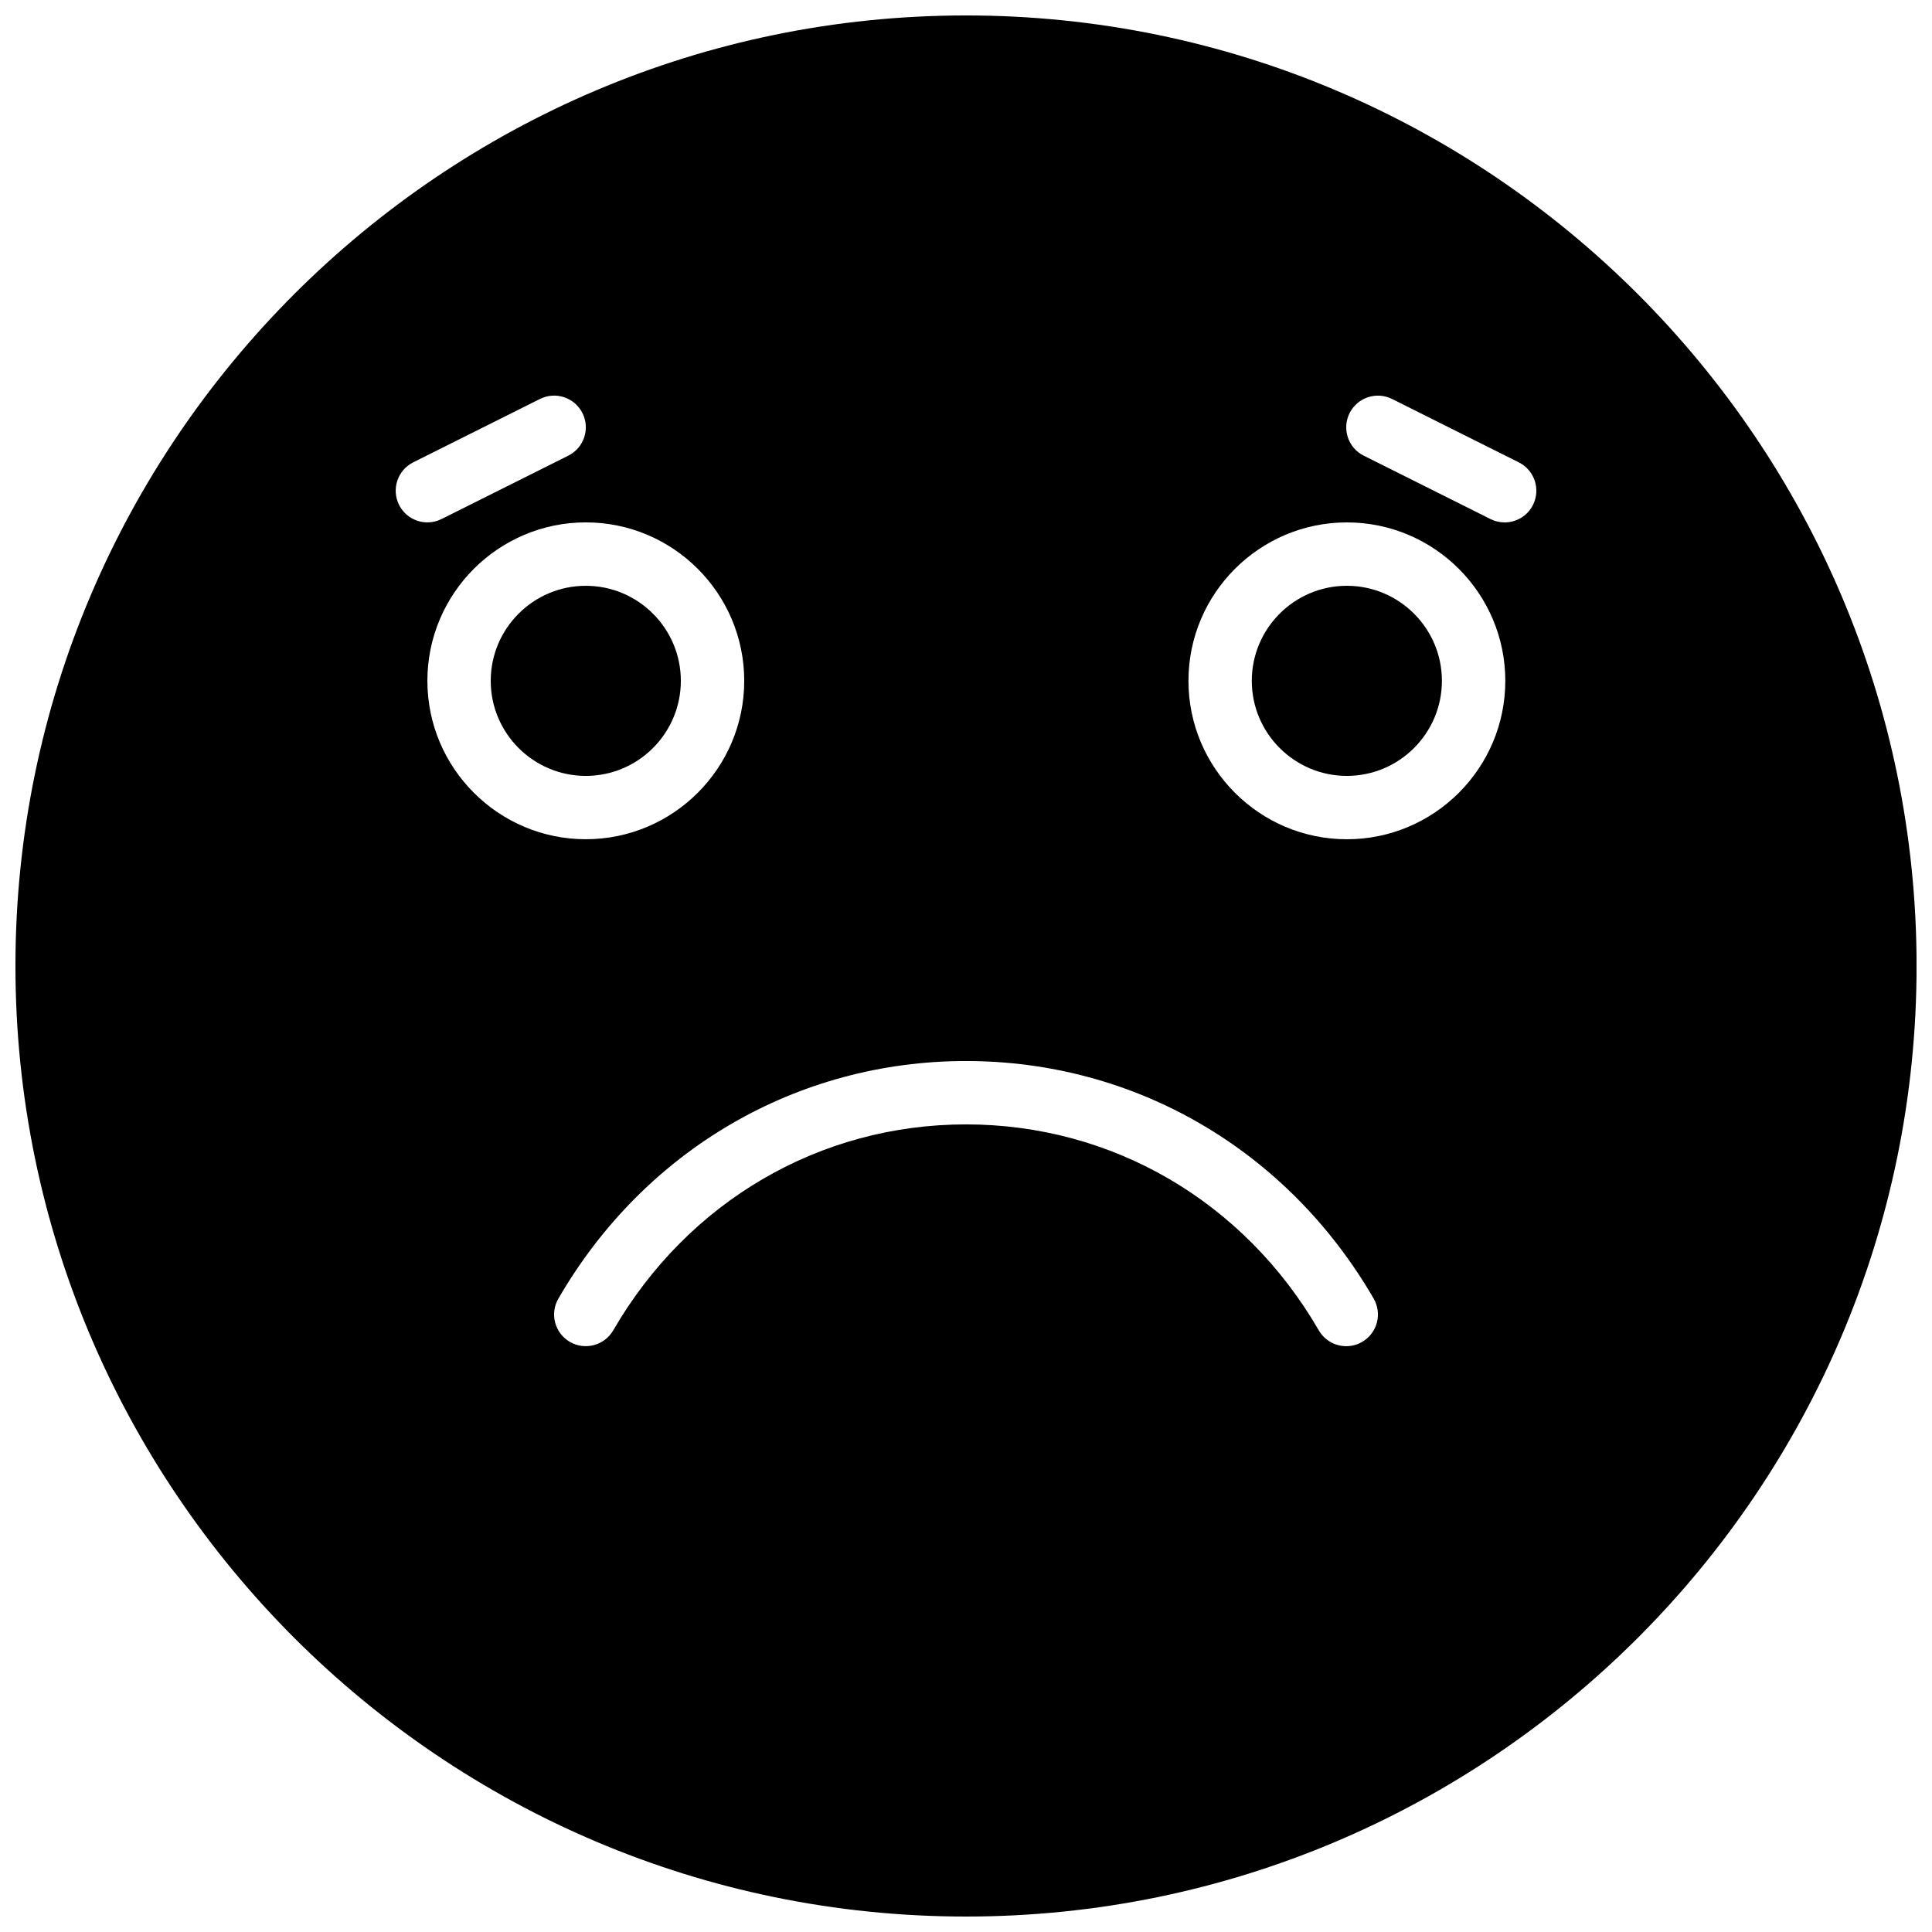 <?xml version="1.0" encoding="UTF-8"?>
<!-- Uploaded to: ICON Repo, www.svgrepo.com, Generator: ICON Repo Mixer Tools -->
<svg width="800px" height="800px" version="1.1" viewBox="144 144 512 512" xmlns="http://www.w3.org/2000/svg">
 <defs>
  <clipPath id="a">
   <path d="m148.09 148.09h503.81v503.81h-503.81z"/>
  </clipPath>
 </defs>
 <path d="m500.93 299.24c-13.887 0-25.191 11.301-25.191 25.188 0 13.891 11.305 25.191 25.191 25.191 13.887 0 25.191-11.301 25.191-25.191 0-13.887-11.305-25.188-25.191-25.188" fill-rule="evenodd"/>
 <path d="m324.43 324.43c0-13.887-11.305-25.188-25.191-25.188-13.891 0-25.191 11.301-25.191 25.188 0 13.891 11.301 25.191 25.191 25.191 13.887 0 25.191-11.301 25.191-25.191" fill-rule="evenodd"/>
 <g clip-path="url(#a)">
  <path d="m550.26 277.8c-1.477 2.949-4.434 4.644-7.523 4.644-1.262 0-2.535-0.285-3.746-0.891l-33.586-16.793c-4.148-2.074-5.828-7.113-3.754-11.27 2.082-4.148 7.113-5.828 11.27-3.754l33.586 16.797c4.148 2.074 5.828 7.117 3.754 11.266m-49.324 88.613c-23.148 0-41.984-18.836-41.984-41.984 0-23.148 18.836-41.984 41.984-41.984 23.152 0 41.984 18.836 41.984 41.984 0 23.148-18.832 41.984-41.984 41.984m4.031 133.21c-1.32 0.766-2.769 1.133-4.199 1.133-2.887 0-5.711-1.5-7.269-4.188-19.801-34.184-54.75-54.59-93.5-54.59-38.742 0-73.691 20.406-93.492 54.59-2.332 4.004-7.481 5.371-11.477 3.055-4.016-2.324-5.383-7.465-3.055-11.477 22.836-39.426 63.227-62.961 108.02-62.961 44.805 0 85.195 23.535 108.04 62.961 2.324 4.012 0.957 9.152-3.066 11.477m-247.71-175.2c0-23.148 18.844-41.984 41.984-41.984 23.148 0 41.984 18.836 41.984 41.984 0 23.148-18.836 41.984-41.984 41.984-23.141 0-41.984-18.836-41.984-41.984m-7.508-46.629c-2.074-4.148-0.395-9.191 3.754-11.266l33.586-16.797c4.148-2.074 9.188-0.395 11.27 3.754 2.074 4.156 0.395 9.195-3.754 11.27l-33.586 16.793c-1.211 0.605-2.484 0.891-3.754 0.891-3.082 0-6.035-1.695-7.516-4.644m150.25-129.7c-138.9 0-251.91 113-251.91 251.9 0 138.9 113.01 251.91 251.91 251.91 138.9 0 251.91-113 251.91-251.91 0-138.9-113.01-251.9-251.91-251.9" fill-rule="evenodd"/>
 </g>
</svg>